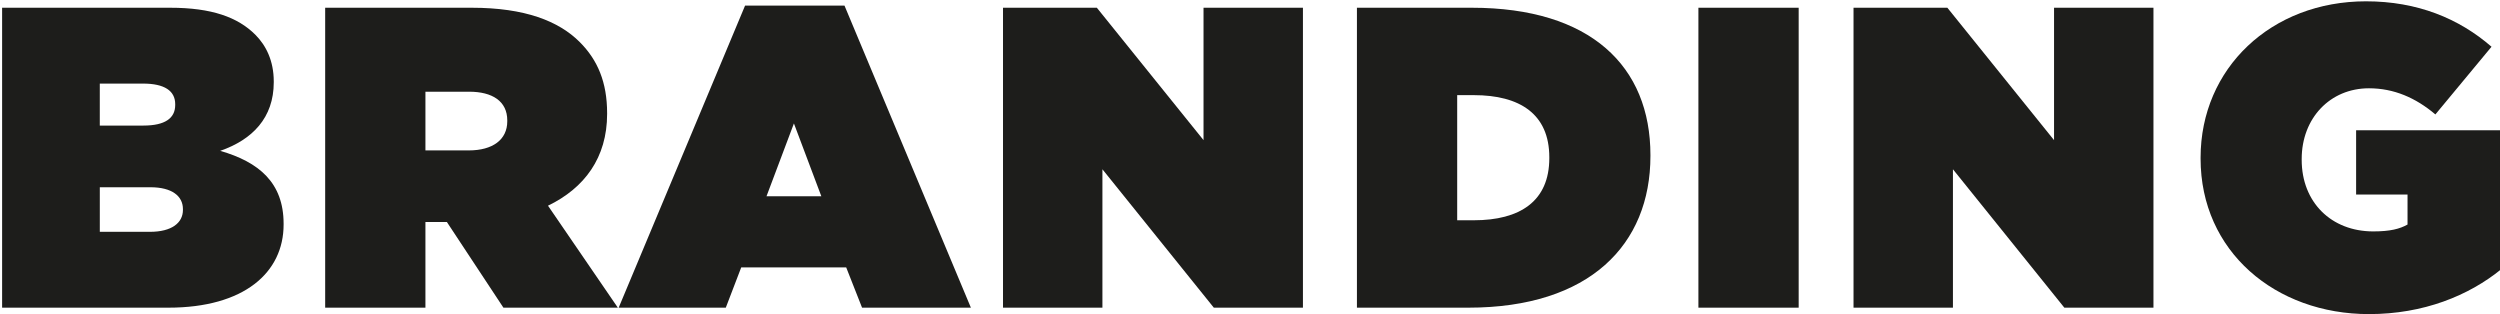 <?xml version="1.0" encoding="UTF-8"?><svg id="Laag_1" xmlns="http://www.w3.org/2000/svg" viewBox="0 0 1447 182"><defs><style>.cls-1{fill:#1d1d1b;stroke-width:0px;}</style></defs><path class="cls-1" d="m1.22,4.48h97.22c24.06,0,39.18,5.46,49.35,15.62,6.2,6.2,10.66,15.13,10.66,27.03v.5c0,20.58-12.4,33.23-31,39.68,22.32,6.45,36.7,18.35,36.7,42.16v.5c0,27.78-22.82,48.11-66.71,48.11H1.22V4.48Zm81.84,68.2c12.4,0,18.35-4.22,18.35-11.9v-.5c0-7.69-6.2-11.9-18.6-11.9h-25.05v24.3h25.3Zm3.72,61.5c12.65,0,19.1-5.21,19.1-12.65v-.5c0-7.44-6.2-12.65-18.85-12.65h-29.26v25.79h29.02Z"/><path class="cls-1" d="m188.21,4.48h84.82c30.75,0,50.34,7.69,62.5,19.84,10.42,10.42,15.87,23.31,15.87,41.17v.5c0,25.3-13.14,42.9-34.22,53.07l40.42,59.02h-66.22l-32.74-49.6h-12.4v49.6h-58.03V4.48Zm83.08,82.58c13.89,0,22.32-6.2,22.32-16.86v-.5c0-11.16-8.68-16.62-22.07-16.62h-25.3v33.98h25.05Z"/><path class="cls-1" d="m431.25,3.24h57.54l73.16,174.84h-62.99l-9.18-23.31h-60.76l-8.93,23.31h-62L431.25,3.24Zm44.14,110.36l-15.87-42.16-15.87,42.16h31.74Z"/><path class="cls-1" d="m580.54,4.48h54.31l61.75,76.63V4.48h57.54v173.6h-51.58l-64.48-80.1v80.1h-57.54V4.48Z"/><path class="cls-1" d="m785.39,4.48h66.46c68.94,0,103.42,33.98,103.42,85.31v.5c0,51.34-35.22,87.79-105.4,87.79h-64.48V4.48Zm67.7,123.01c26.54,0,43.65-10.91,43.65-35.96v-.5c0-25.05-17.11-35.96-43.65-35.96h-9.67v72.42h9.67Z"/><path class="cls-1" d="m983.04,4.48h58.03v173.6h-58.03V4.48Z"/><path class="cls-1" d="m1072.82,4.48h54.31l61.75,76.63V4.48h57.54v173.6h-51.58l-64.48-80.1v80.1h-57.54V4.48Z"/><path class="cls-1" d="m1273.7,91.78v-.5c0-51.83,40.92-90.52,95.73-90.52,29.76,0,53.82,9.92,72.66,26.29l-32.49,39.18c-11.41-9.67-24.06-15.13-38.44-15.13-22.57,0-38.94,17.36-38.94,40.92v.5c0,24.55,17.11,41.42,41.42,41.42,9.92,0,15.38-1.49,19.84-3.97v-17.36h-29.76v-37.2h84.07v80.35c-18.85,15.38-45.14,26.04-76.63,26.04-54.06,0-97.46-36.21-97.46-90.02Z"/></svg>